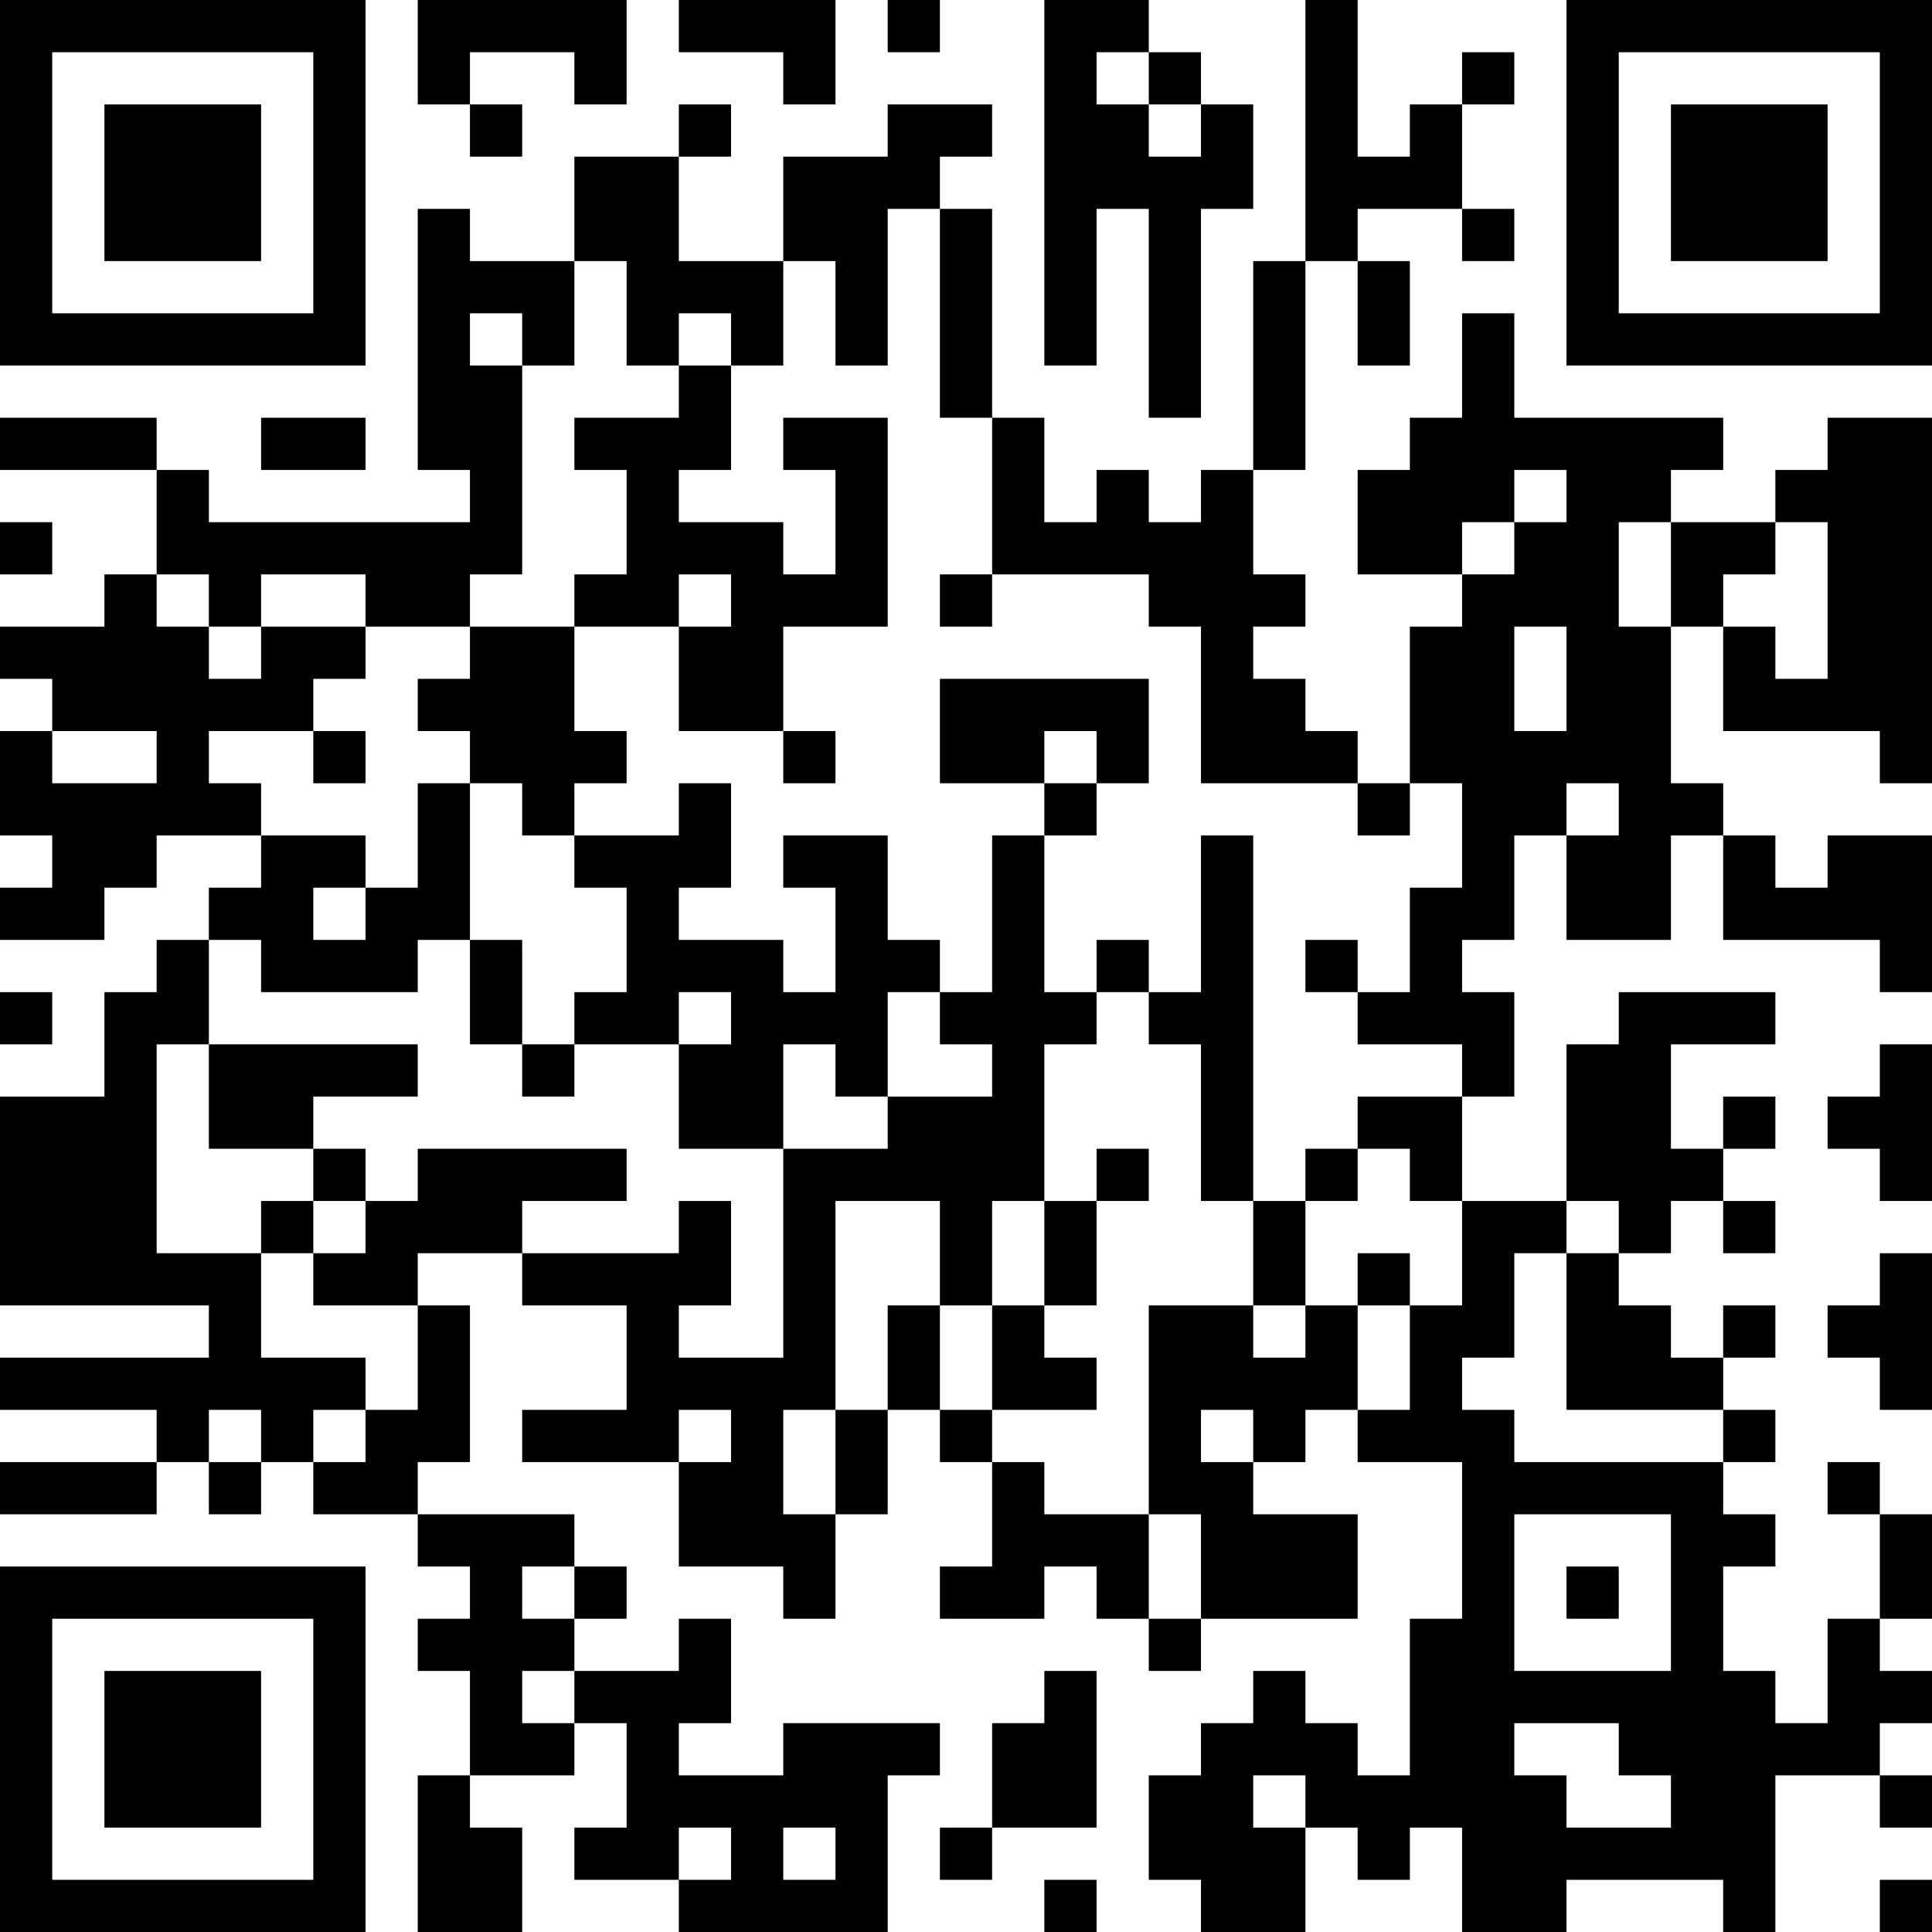 <?xml version="1.0" encoding="UTF-8"?>
<svg xmlns="http://www.w3.org/2000/svg" version="1.1" width="400" height="400" viewBox="0 0 400 400"><rect x="0" y="0" width="400" height="400" fill="#ffffff"/><g transform="scale(10.811)"><g transform="translate(0,0)"><path fill-rule="evenodd" d="M8 0L8 2L9 2L9 3L10 3L10 2L9 2L9 1L11 1L11 2L12 2L12 0ZM13 0L13 1L15 1L15 2L16 2L16 0ZM17 0L17 1L18 1L18 0ZM20 0L20 7L21 7L21 4L22 4L22 8L23 8L23 4L24 4L24 2L23 2L23 1L22 1L22 0ZM25 0L25 5L24 5L24 9L23 9L23 10L22 10L22 9L21 9L21 10L20 10L20 8L19 8L19 4L18 4L18 3L19 3L19 2L17 2L17 3L15 3L15 5L13 5L13 3L14 3L14 2L13 2L13 3L11 3L11 5L9 5L9 4L8 4L8 9L9 9L9 10L4 10L4 9L3 9L3 8L0 8L0 9L3 9L3 11L2 11L2 12L0 12L0 13L1 13L1 14L0 14L0 16L1 16L1 17L0 17L0 18L2 18L2 17L3 17L3 16L5 16L5 17L4 17L4 18L3 18L3 19L2 19L2 21L0 21L0 25L4 25L4 26L0 26L0 27L3 27L3 28L0 28L0 29L3 29L3 28L4 28L4 29L5 29L5 28L6 28L6 29L8 29L8 30L9 30L9 31L8 31L8 32L9 32L9 34L8 34L8 37L10 37L10 35L9 35L9 34L11 34L11 33L12 33L12 35L11 35L11 36L13 36L13 37L17 37L17 34L18 34L18 33L15 33L15 34L13 34L13 33L14 33L14 31L13 31L13 32L11 32L11 31L12 31L12 30L11 30L11 29L8 29L8 28L9 28L9 25L8 25L8 24L10 24L10 25L12 25L12 27L10 27L10 28L13 28L13 30L15 30L15 31L16 31L16 29L17 29L17 27L18 27L18 28L19 28L19 30L18 30L18 31L20 31L20 30L21 30L21 31L22 31L22 32L23 32L23 31L26 31L26 29L24 29L24 28L25 28L25 27L26 27L26 28L28 28L28 31L27 31L27 34L26 34L26 33L25 33L25 32L24 32L24 33L23 33L23 34L22 34L22 36L23 36L23 37L25 37L25 35L26 35L26 36L27 36L27 35L28 35L28 37L30 37L30 36L33 36L33 37L34 37L34 34L36 34L36 35L37 35L37 34L36 34L36 33L37 33L37 32L36 32L36 31L37 31L37 29L36 29L36 28L35 28L35 29L36 29L36 31L35 31L35 33L34 33L34 32L33 32L33 30L34 30L34 29L33 29L33 28L34 28L34 27L33 27L33 26L34 26L34 25L33 25L33 26L32 26L32 25L31 25L31 24L32 24L32 23L33 23L33 24L34 24L34 23L33 23L33 22L34 22L34 21L33 21L33 22L32 22L32 20L34 20L34 19L31 19L31 20L30 20L30 23L28 23L28 21L29 21L29 19L28 19L28 18L29 18L29 16L30 16L30 18L32 18L32 16L33 16L33 18L36 18L36 19L37 19L37 16L35 16L35 17L34 17L34 16L33 16L33 15L32 15L32 12L33 12L33 14L36 14L36 15L37 15L37 8L35 8L35 9L34 9L34 10L32 10L32 9L33 9L33 8L29 8L29 6L28 6L28 8L27 8L27 9L26 9L26 11L28 11L28 12L27 12L27 15L26 15L26 14L25 14L25 13L24 13L24 12L25 12L25 11L24 11L24 9L25 9L25 5L26 5L26 7L27 7L27 5L26 5L26 4L28 4L28 5L29 5L29 4L28 4L28 2L29 2L29 1L28 1L28 2L27 2L27 3L26 3L26 0ZM21 1L21 2L22 2L22 3L23 3L23 2L22 2L22 1ZM17 4L17 7L16 7L16 5L15 5L15 7L14 7L14 6L13 6L13 7L12 7L12 5L11 5L11 7L10 7L10 6L9 6L9 7L10 7L10 11L9 11L9 12L7 12L7 11L5 11L5 12L4 12L4 11L3 11L3 12L4 12L4 13L5 13L5 12L7 12L7 13L6 13L6 14L4 14L4 15L5 15L5 16L7 16L7 17L6 17L6 18L7 18L7 17L8 17L8 15L9 15L9 18L8 18L8 19L5 19L5 18L4 18L4 20L3 20L3 24L5 24L5 26L7 26L7 27L6 27L6 28L7 28L7 27L8 27L8 25L6 25L6 24L7 24L7 23L8 23L8 22L12 22L12 23L10 23L10 24L13 24L13 23L14 23L14 25L13 25L13 26L15 26L15 22L17 22L17 21L19 21L19 20L18 20L18 19L19 19L19 16L20 16L20 19L21 19L21 20L20 20L20 23L19 23L19 25L18 25L18 23L16 23L16 27L15 27L15 29L16 29L16 27L17 27L17 25L18 25L18 27L19 27L19 28L20 28L20 29L22 29L22 31L23 31L23 29L22 29L22 25L24 25L24 26L25 26L25 25L26 25L26 27L27 27L27 25L28 25L28 23L27 23L27 22L26 22L26 21L28 21L28 20L26 20L26 19L27 19L27 17L28 17L28 15L27 15L27 16L26 16L26 15L23 15L23 12L22 12L22 11L19 11L19 8L18 8L18 4ZM13 7L13 8L11 8L11 9L12 9L12 11L11 11L11 12L9 12L9 13L8 13L8 14L9 14L9 15L10 15L10 16L11 16L11 17L12 17L12 19L11 19L11 20L10 20L10 18L9 18L9 20L10 20L10 21L11 21L11 20L13 20L13 22L15 22L15 20L16 20L16 21L17 21L17 19L18 19L18 18L17 18L17 16L15 16L15 17L16 17L16 19L15 19L15 18L13 18L13 17L14 17L14 15L13 15L13 16L11 16L11 15L12 15L12 14L11 14L11 12L13 12L13 14L15 14L15 15L16 15L16 14L15 14L15 12L17 12L17 8L15 8L15 9L16 9L16 11L15 11L15 10L13 10L13 9L14 9L14 7ZM5 8L5 9L7 9L7 8ZM29 9L29 10L28 10L28 11L29 11L29 10L30 10L30 9ZM0 10L0 11L1 11L1 10ZM31 10L31 12L32 12L32 10ZM34 10L34 11L33 11L33 12L34 12L34 13L35 13L35 10ZM13 11L13 12L14 12L14 11ZM18 11L18 12L19 12L19 11ZM29 12L29 14L30 14L30 12ZM18 13L18 15L20 15L20 16L21 16L21 15L22 15L22 13ZM1 14L1 15L3 15L3 14ZM6 14L6 15L7 15L7 14ZM20 14L20 15L21 15L21 14ZM30 15L30 16L31 16L31 15ZM23 16L23 19L22 19L22 18L21 18L21 19L22 19L22 20L23 20L23 23L24 23L24 25L25 25L25 23L26 23L26 22L25 22L25 23L24 23L24 16ZM25 18L25 19L26 19L26 18ZM0 19L0 20L1 20L1 19ZM13 19L13 20L14 20L14 19ZM4 20L4 22L6 22L6 23L5 23L5 24L6 24L6 23L7 23L7 22L6 22L6 21L8 21L8 20ZM36 20L36 21L35 21L35 22L36 22L36 23L37 23L37 20ZM21 22L21 23L20 23L20 25L19 25L19 27L21 27L21 26L20 26L20 25L21 25L21 23L22 23L22 22ZM30 23L30 24L29 24L29 26L28 26L28 27L29 27L29 28L33 28L33 27L30 27L30 24L31 24L31 23ZM26 24L26 25L27 25L27 24ZM36 24L36 25L35 25L35 26L36 26L36 27L37 27L37 24ZM4 27L4 28L5 28L5 27ZM13 27L13 28L14 28L14 27ZM23 27L23 28L24 28L24 27ZM29 29L29 32L32 32L32 29ZM10 30L10 31L11 31L11 30ZM30 30L30 31L31 31L31 30ZM10 32L10 33L11 33L11 32ZM20 32L20 33L19 33L19 35L18 35L18 36L19 36L19 35L21 35L21 32ZM29 33L29 34L30 34L30 35L32 35L32 34L31 34L31 33ZM24 34L24 35L25 35L25 34ZM13 35L13 36L14 36L14 35ZM15 35L15 36L16 36L16 35ZM20 36L20 37L21 37L21 36ZM36 36L36 37L37 37L37 36ZM0 0L0 7L7 7L7 0ZM1 1L1 6L6 6L6 1ZM2 2L2 5L5 5L5 2ZM30 0L30 7L37 7L37 0ZM31 1L31 6L36 6L36 1ZM32 2L32 5L35 5L35 2ZM0 30L0 37L7 37L7 30ZM1 31L1 36L6 36L6 31ZM2 32L2 35L5 35L5 32Z" fill="#000000"/></g></g></svg>

